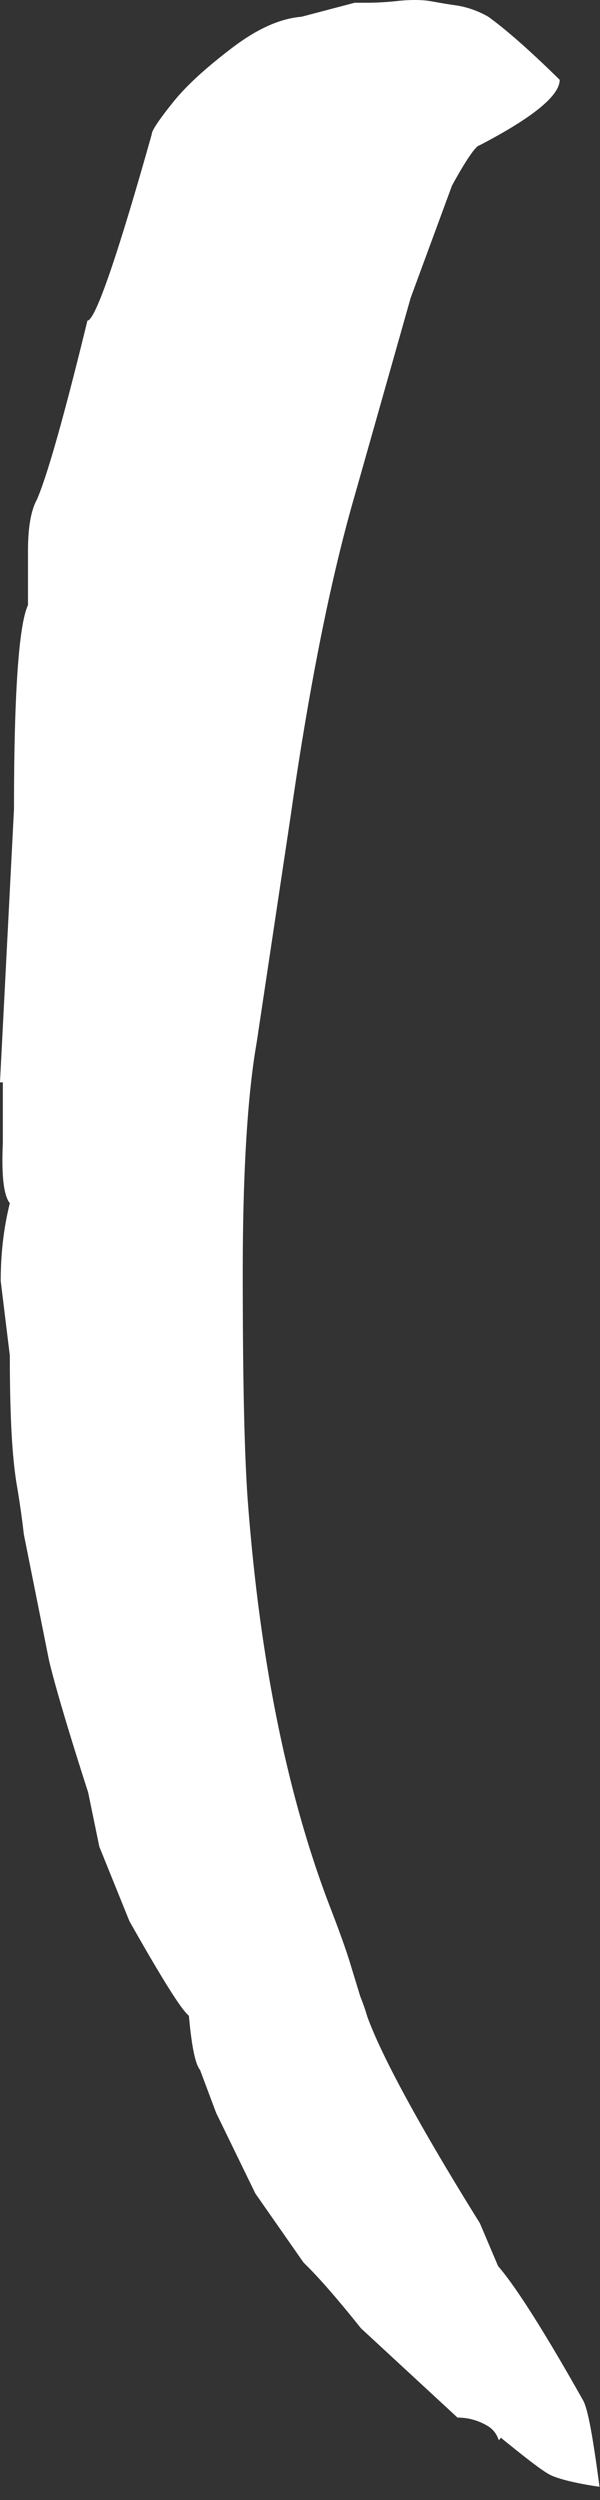 <svg xmlns="http://www.w3.org/2000/svg" width="31" height="129" fill="none" xmlns:v="https://vecta.io/nano"><rect width="100%" height="100%" fill="#333333" stroke="none"/><path d="M0 55.848l.723-14.096c0-6.009.253-9.533.723-10.527v-2.801c0-1.175.145-2.078.47-2.666.542-1.265 1.41-4.337 2.602-9.216.398 0 1.518-3.208 3.325-9.623 0-.181.361-.723 1.084-1.626s1.735-1.807 3.036-2.801S14.457.956 15.578.865l2.747-.723h.47c.325 0 .904 0 1.735-.09s1.374-.045 1.663 0 .723.136 1.374.226a4.78 4.78 0 0 1 1.663.587c.94.678 2.169 1.762 3.687 3.253 0 .813-1.373 1.943-4.157 3.388-.145 0-.651.678-1.41 2.078l-2.132 5.783-2.855 10.075c-1.265 4.337-2.386 9.939-3.361 16.761L13.265 53.77c-.47 2.666-.723 6.641-.723 11.882s.072 9.126.253 11.701c.614 8.222 2.024 15.135 4.156 20.782.542 1.401.94 2.485 1.193 3.343l.47 1.536c.072.181.217.542.361 1.039.723 1.988 2.638 5.557 5.819 10.663l.94 2.213c.867.994 2.349 3.298 4.409 6.958.253.497.506 1.988.831 4.427-1.265-.18-2.096-.406-2.494-.587s-1.265-.858-2.602-1.943l-.108.136s-.108-.452-.542-.723a2.99 2.99 0 0 0-1.59-.452l-4.988-4.608c-1.193-1.491-2.169-2.62-2.964-3.388l-2.494-3.57-2.024-4.156-.831-2.214c-.253-.316-.434-1.22-.578-2.801-.398-.316-1.41-1.943-3.072-4.879l-1.554-3.84-.578-2.801c-1.12-3.479-1.771-5.738-2.024-6.822l-1.301-6.506s-.108-1.039-.361-2.53-.361-3.705-.361-6.686l-.47-3.84c0-1.401.145-2.711.47-4.021-.325-.407-.434-1.446-.361-3.117v-3.117H0z" fill="#fff"/></svg>
